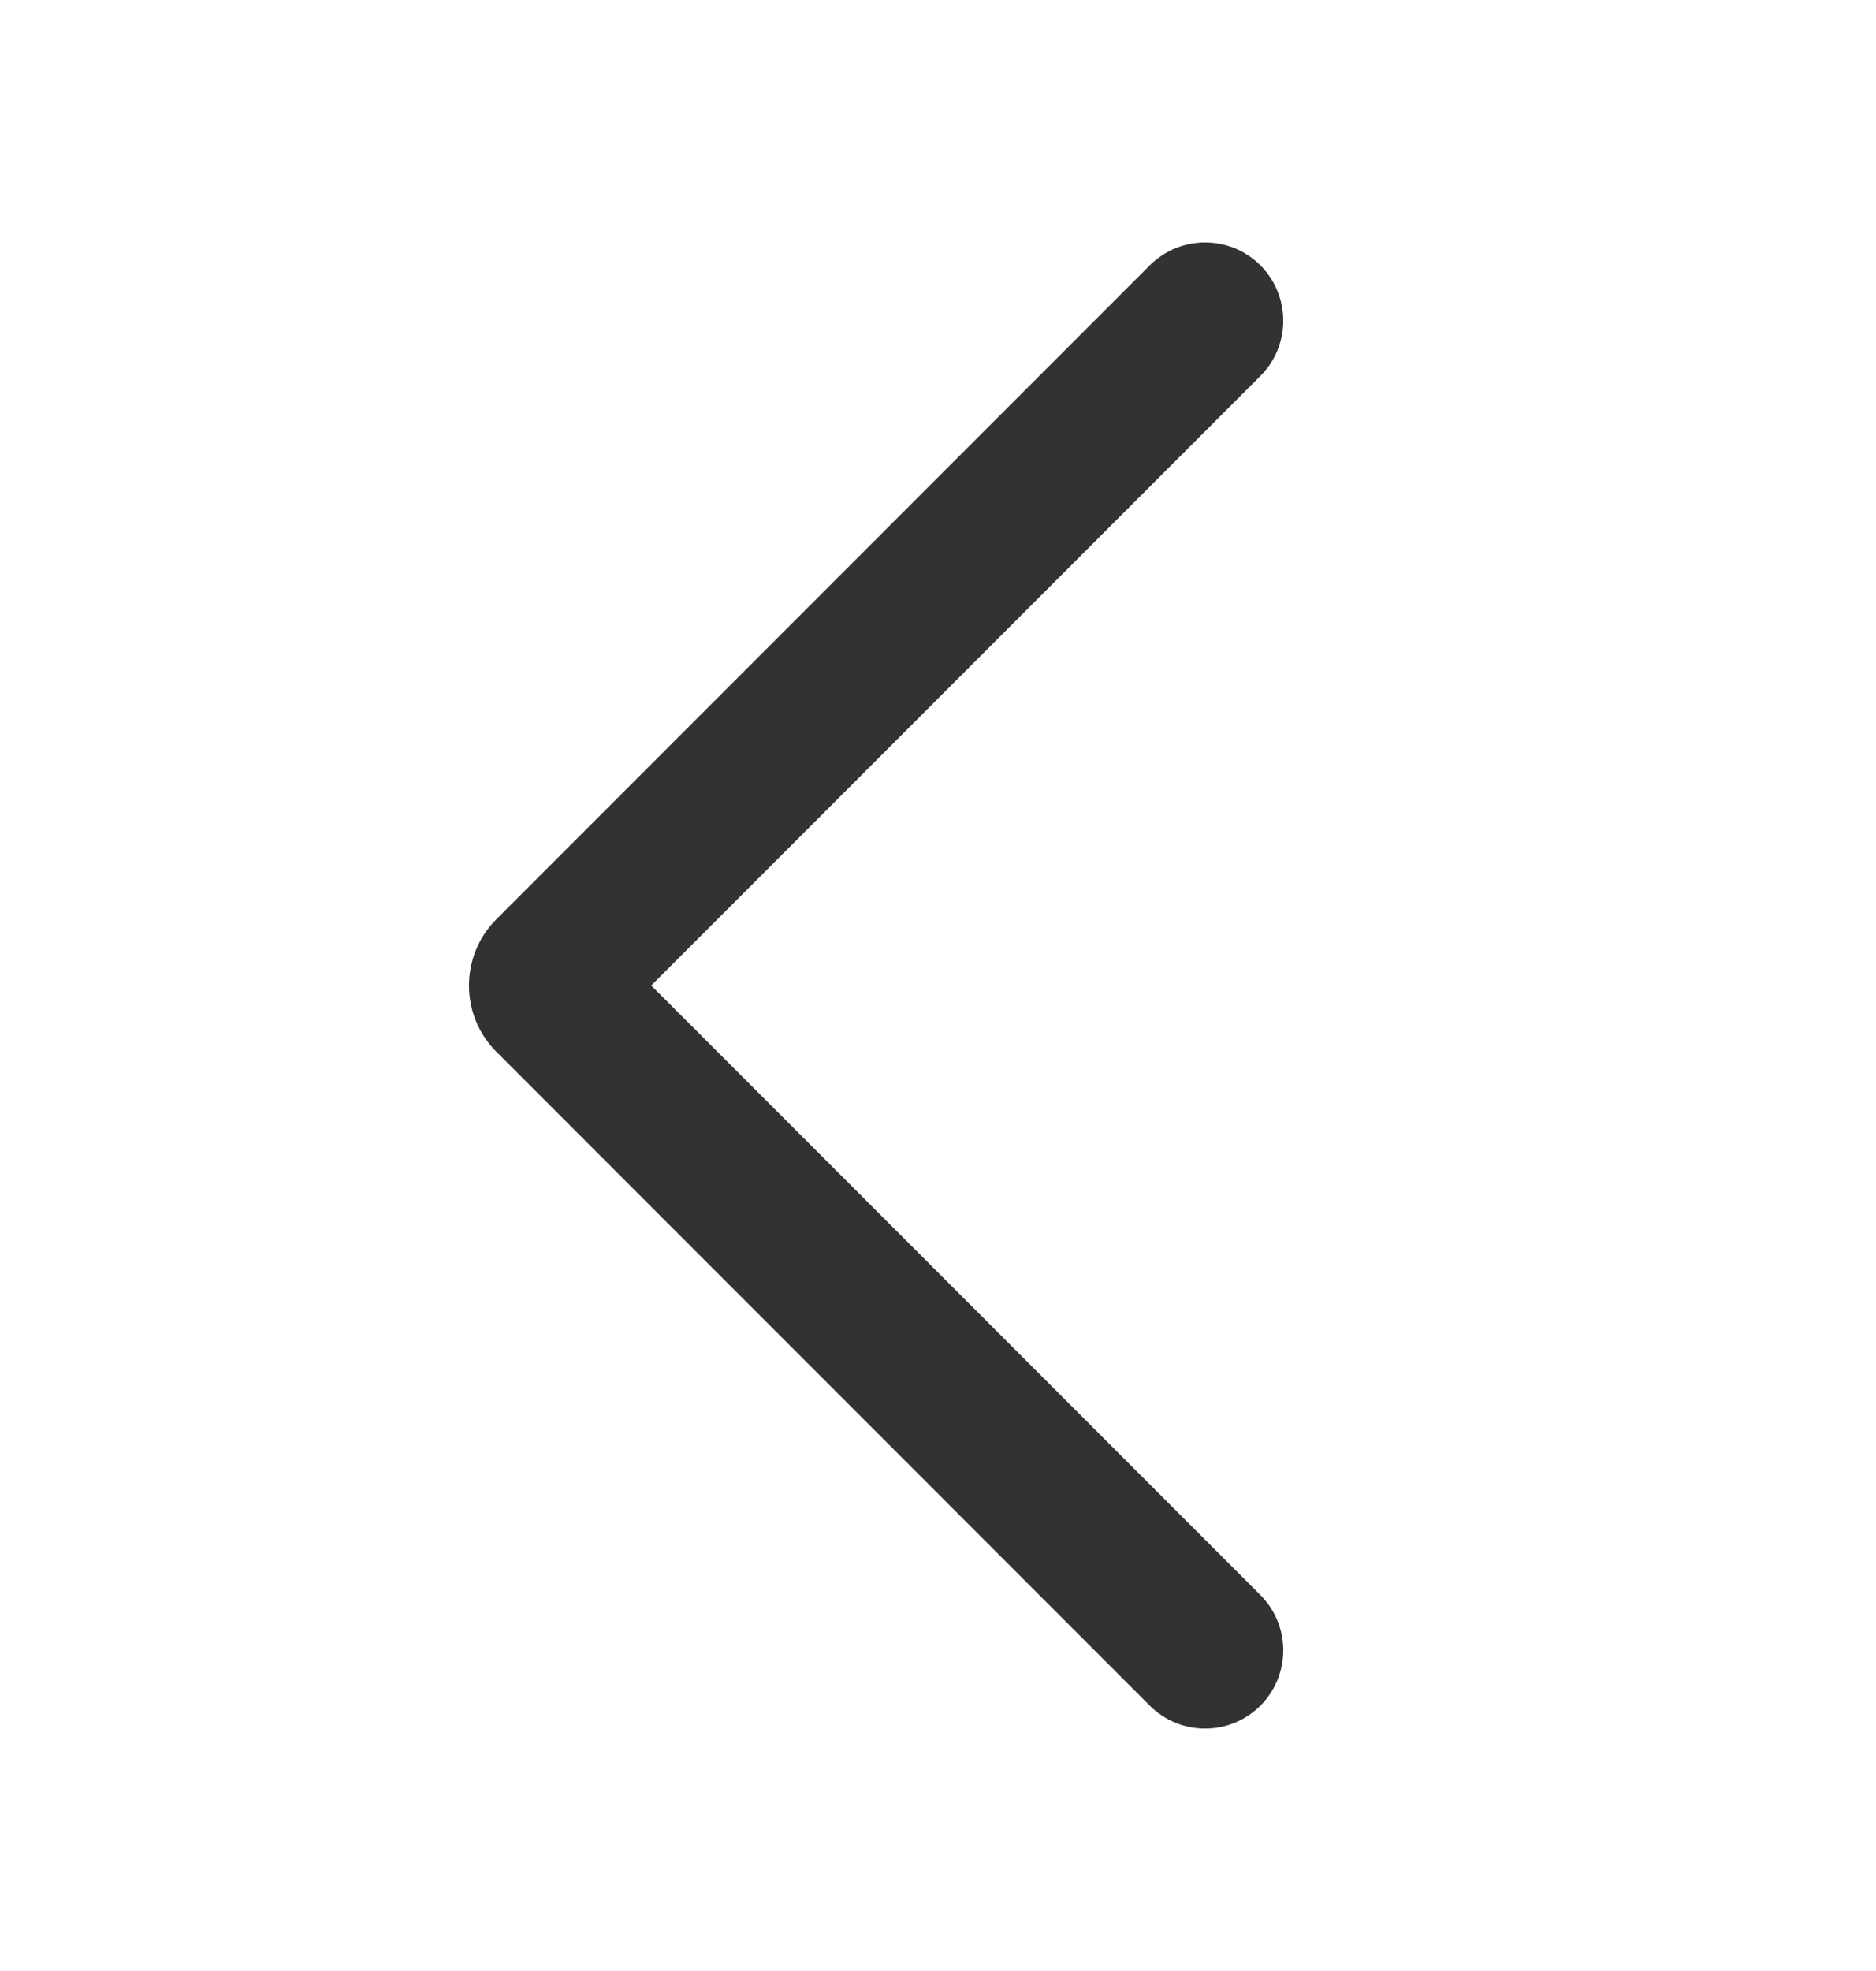 <svg width="20" height="21" viewBox="0 0 20 21" fill="none" xmlns="http://www.w3.org/2000/svg">
<path d="M12.258 2.827C12.584 2.502 13.111 2.502 13.437 2.827C13.762 3.153 13.762 3.681 13.437 4.006L6.943 10.5L13.437 16.994C13.762 17.32 13.762 17.847 13.437 18.173C13.111 18.498 12.584 18.498 12.258 18.173L5.293 11.207C4.902 10.817 4.902 10.184 5.293 9.793L12.258 2.827Z" fill="#323232"/>
</svg>
